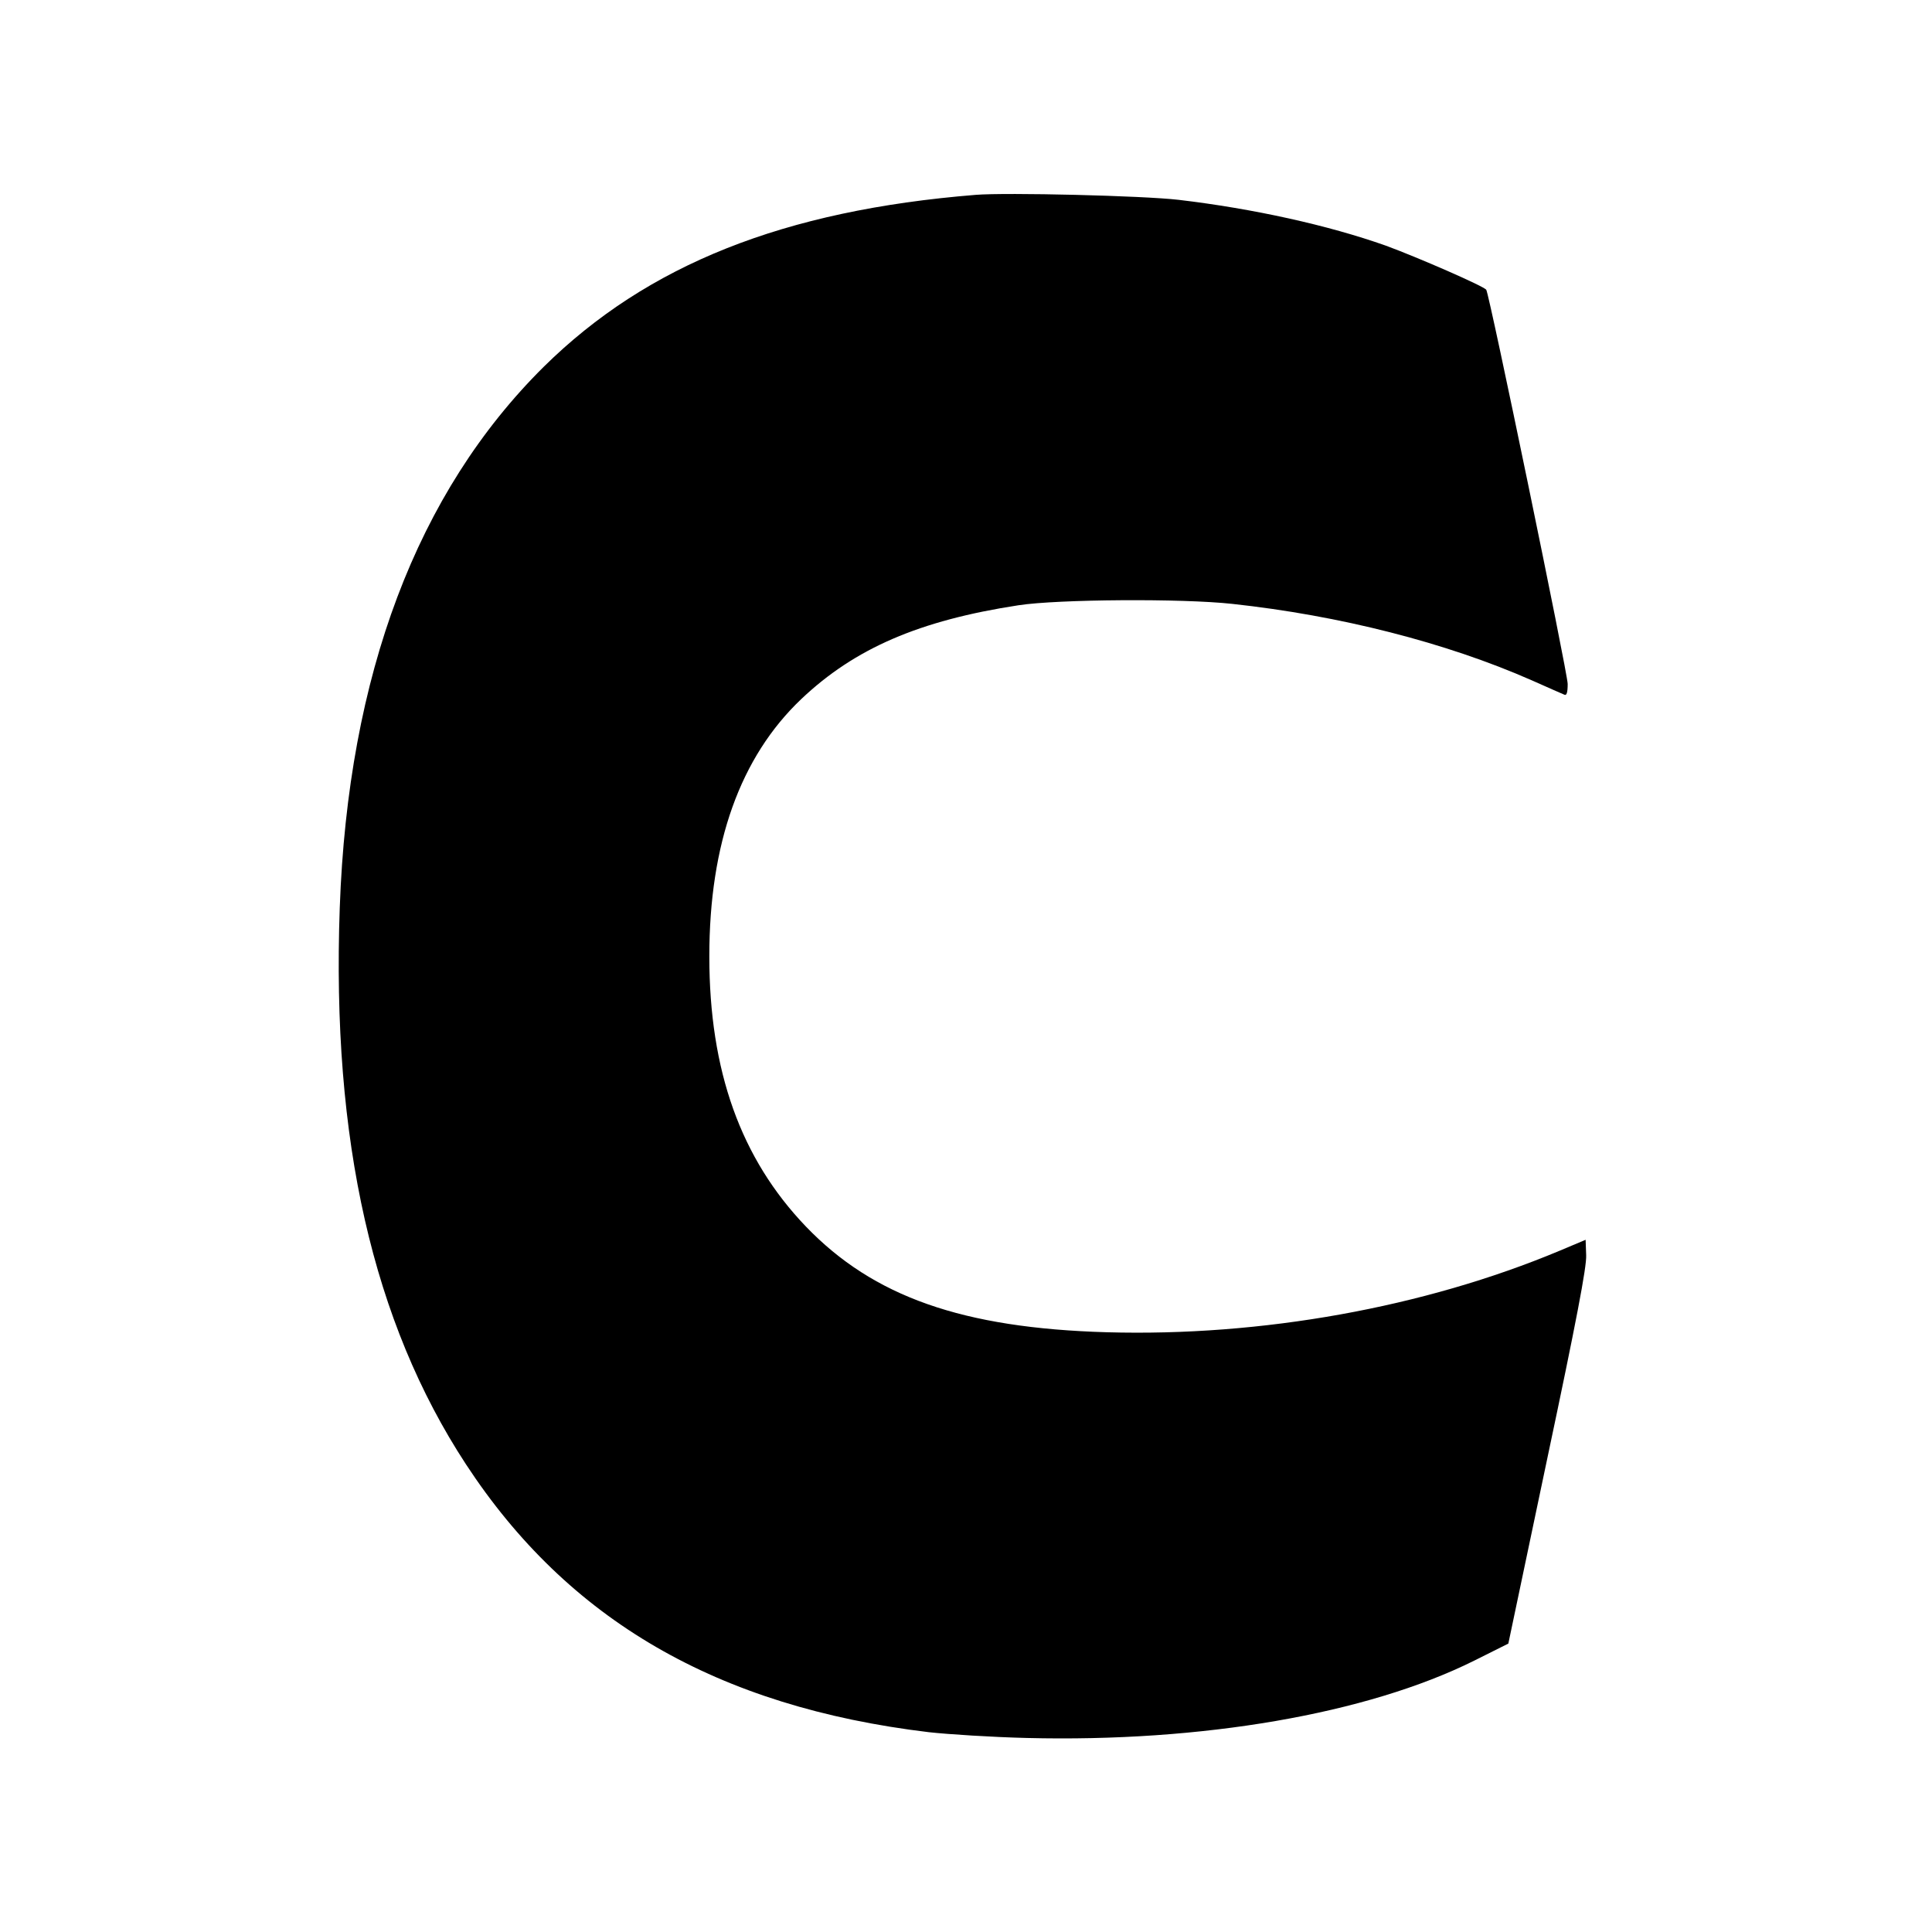 <?xml version="1.0" standalone="no"?>
<!DOCTYPE svg PUBLIC "-//W3C//DTD SVG 20010904//EN"
 "http://www.w3.org/TR/2001/REC-SVG-20010904/DTD/svg10.dtd">
<svg version="1.0" xmlns="http://www.w3.org/2000/svg"
 width="700pt" height="700pt" viewBox="0 0 700 700"
 preserveAspectRatio="xMidYMid meet">
<g transform="translate(0,700) scale(0.1,-0.1)"
fill="#000000" stroke="none">
<path d="M3535 6294 c-695 -56 -1190 -253 -1565 -623 -459 -455 -709 -1116
-739 -1960 -30 -842 120 -1501 457 -2016 370 -565 911 -879 1677 -971 72 -8
231 -18 355 -21 634 -16 1233 87 1621 280 l124 62 142 675 c104 491 142 690
140 732 l-2 56 -95 -40 c-490 -205 -1079 -311 -1640 -295 -523 15 -846 129
-1090 383 -236 246 -350 564 -350 979 0 409 112 722 333 932 194 184 428 285
787 340 143 22 593 25 775 5 388 -42 774 -140 1085 -277 58 -26 111 -49 118
-52 8 -4 12 7 12 39 0 39 -283 1409 -295 1428 -8 13 -252 119 -364 160 -209
74 -480 134 -751 166 -129 15 -623 27 -735 18z"/>
</g>
</svg>
